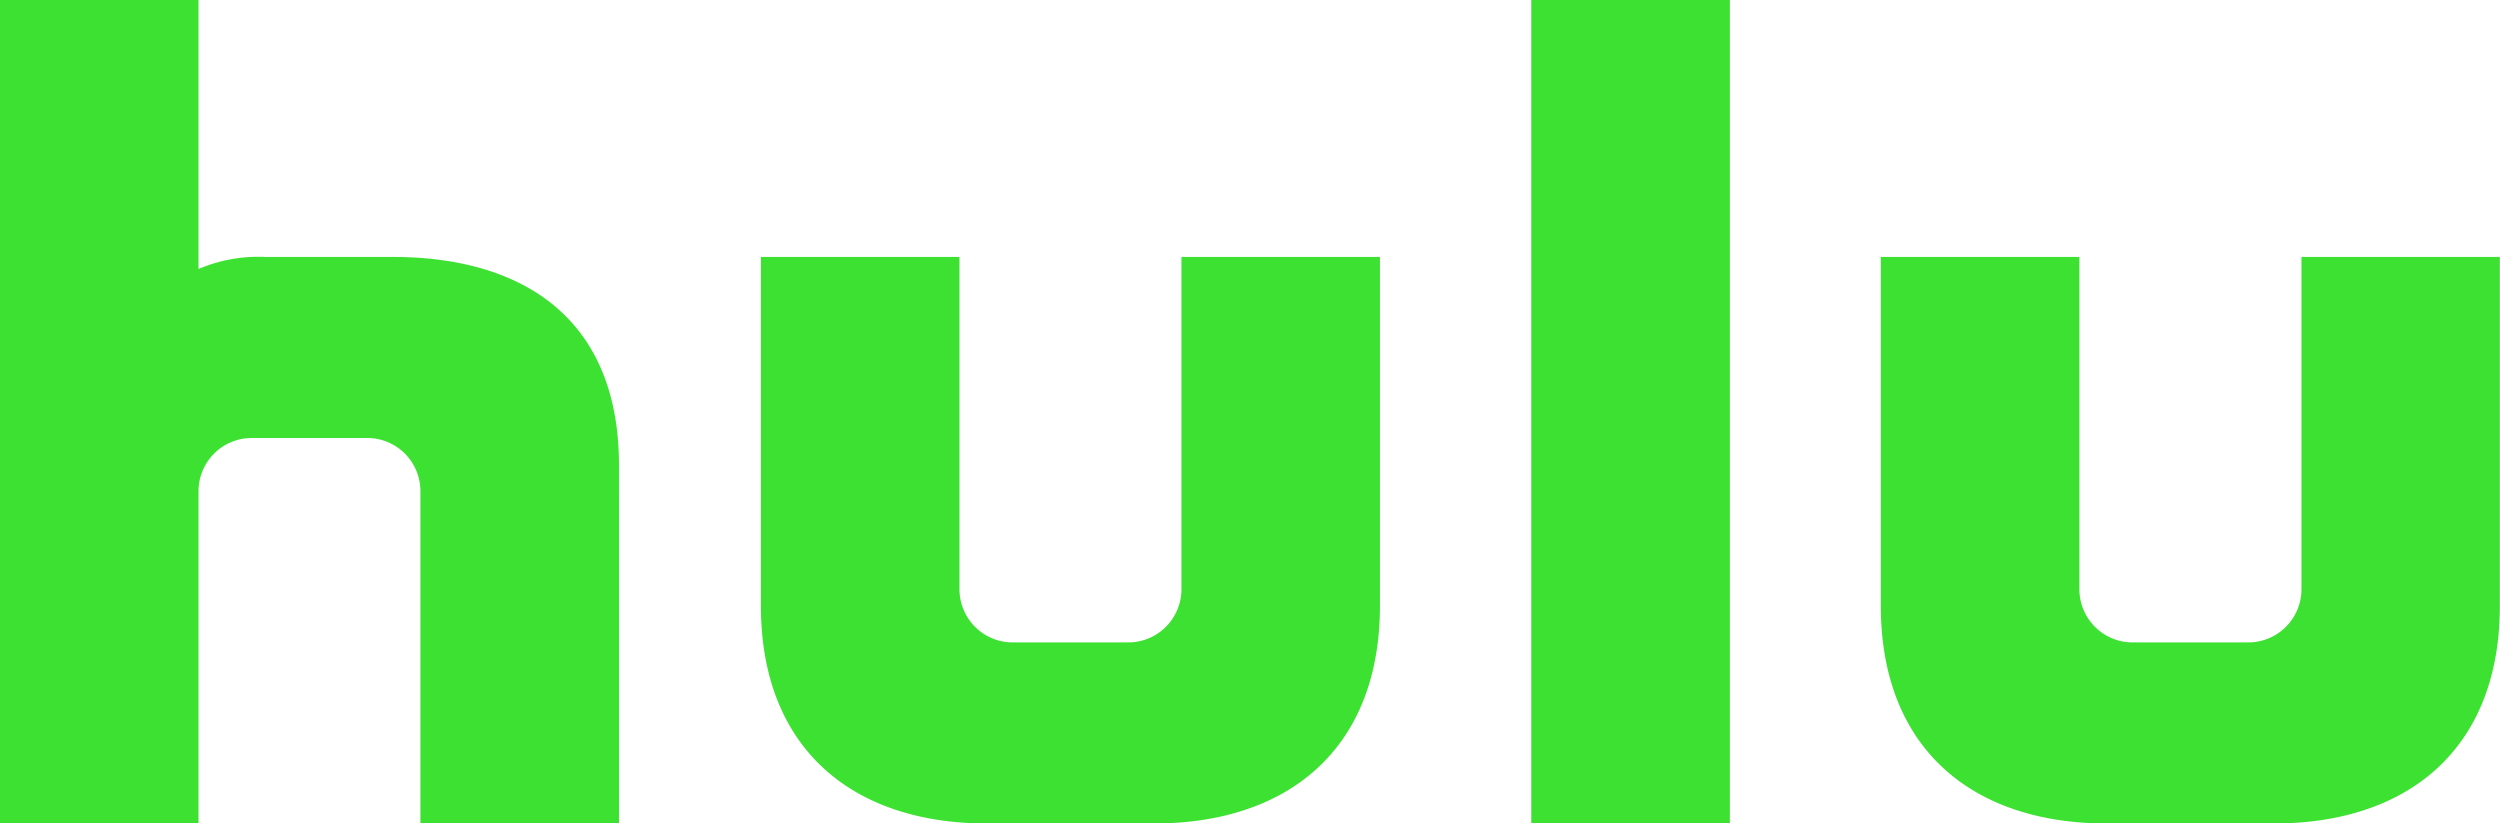 <svg xmlns="http://www.w3.org/2000/svg" width="86" height="28.327" viewBox="0 0 86 28.327">
  <g id="hulu_logo" transform="translate(2210.163 295.355)">
    <g id="グループ_307" data-name="グループ 307" transform="translate(-2210.163 -295.355)">
      <path id="パス_154" data-name="パス 154" d="M200.682,125.438v11.429a1.829,1.829,0,0,1-1.83,1.831h-3.975a1.829,1.829,0,0,1-1.83-1.831V125.438h-6.831v12c0,4.9,3.139,7.489,7.777,7.489h5.741c4.638,0,7.777-2.584,7.777-7.489v-12Z" transform="translate(-160.041 -116.599)" fill="#3ce132"/>
      <path id="パス_155" data-name="パス 155" d="M313.109,125.438v11.429a1.829,1.829,0,0,1-1.83,1.831H307.3a1.829,1.829,0,0,1-1.83-1.831V125.438h-6.831v12c0,4.9,3.139,7.489,7.777,7.489h5.741c4.638,0,7.777-2.584,7.777-7.489v-12Z" transform="translate(-233.939 -116.599)" fill="#3ce132"/>
      <rect id="長方形_140" data-name="長方形 140" width="6.831" height="28.326" transform="translate(52.676 0)" fill="#3ce132"/>
      <path id="パス_156" data-name="パス 156" d="M123.355,108.484h-4.381a5.257,5.257,0,0,0-2.308.414V99.645h-6.829v28.327h6.829v-11.43a1.83,1.83,0,0,1,1.83-1.83h3.974a1.828,1.828,0,0,1,1.829,1.83v11.43l6.831,0V115.656c0-5.179-3.453-7.172-7.776-7.172" transform="translate(-109.837 -99.645)" fill="#3ce132"/>
    </g>
  </g>
</svg>
